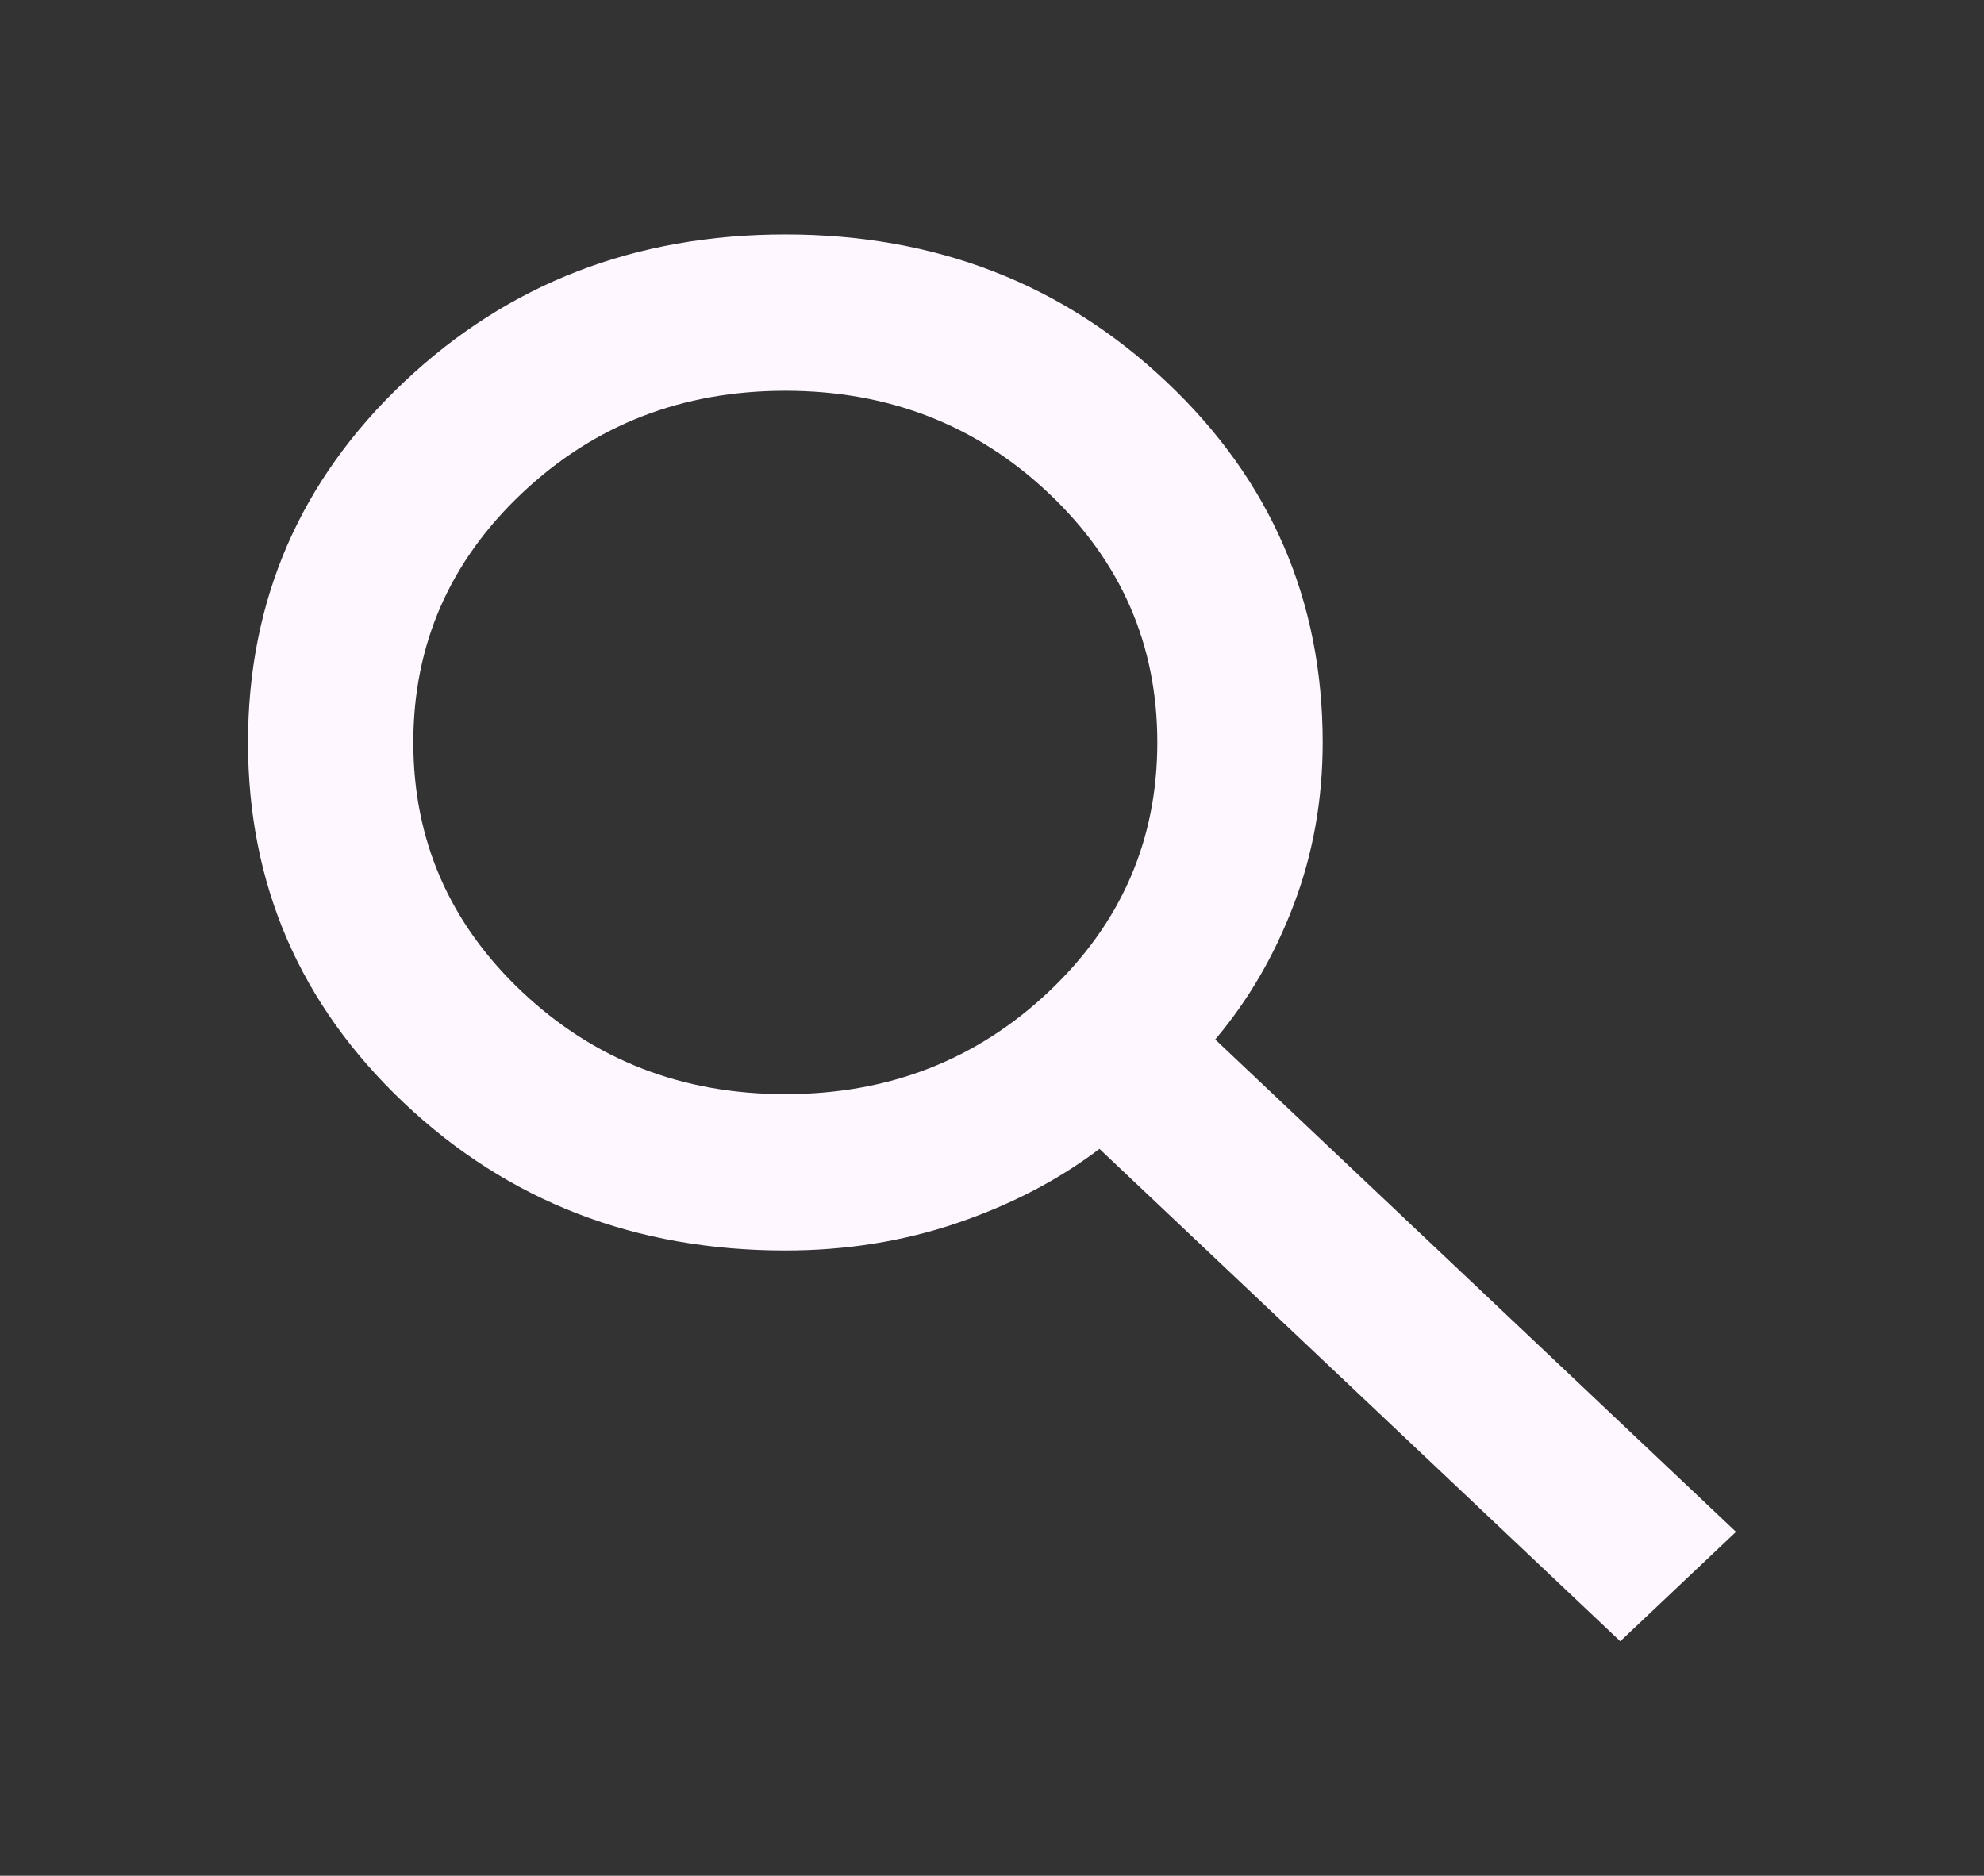 <svg width="55" height="52" viewBox="0 0 55 52" fill="none" xmlns="http://www.w3.org/2000/svg">
<rect x="0" y="0" width="55" height="52" fill="#333333" stroke="none"/>
<path d="M44.917 45.5L30.479 31.85C29.333 32.717 28.016 33.403 26.526 33.908C25.037 34.414 23.451 34.667 21.771 34.667C17.608 34.667 14.084 33.303 11.2 30.577C8.317 27.851 6.875 24.519 6.875 20.583C6.875 16.647 8.317 13.316 11.2 10.59C14.084 7.863 17.608 6.5 21.771 6.5C25.934 6.5 29.457 7.863 32.341 10.59C35.225 13.316 36.667 16.647 36.667 20.583C36.667 22.172 36.399 23.671 35.865 25.079C35.33 26.488 34.604 27.733 33.688 28.817L48.125 42.467L44.917 45.5ZM21.771 30.333C24.635 30.333 27.07 29.385 29.076 27.49C31.081 25.594 32.083 23.292 32.083 20.583C32.083 17.875 31.081 15.573 29.076 13.677C27.07 11.781 24.635 10.833 21.771 10.833C18.906 10.833 16.471 11.781 14.466 13.677C12.461 15.573 11.458 17.875 11.458 20.583C11.458 23.292 12.461 25.594 14.466 27.49C16.471 29.385 18.906 30.333 21.771 30.333Z" fill="#FEF7FF"/>
</svg>
